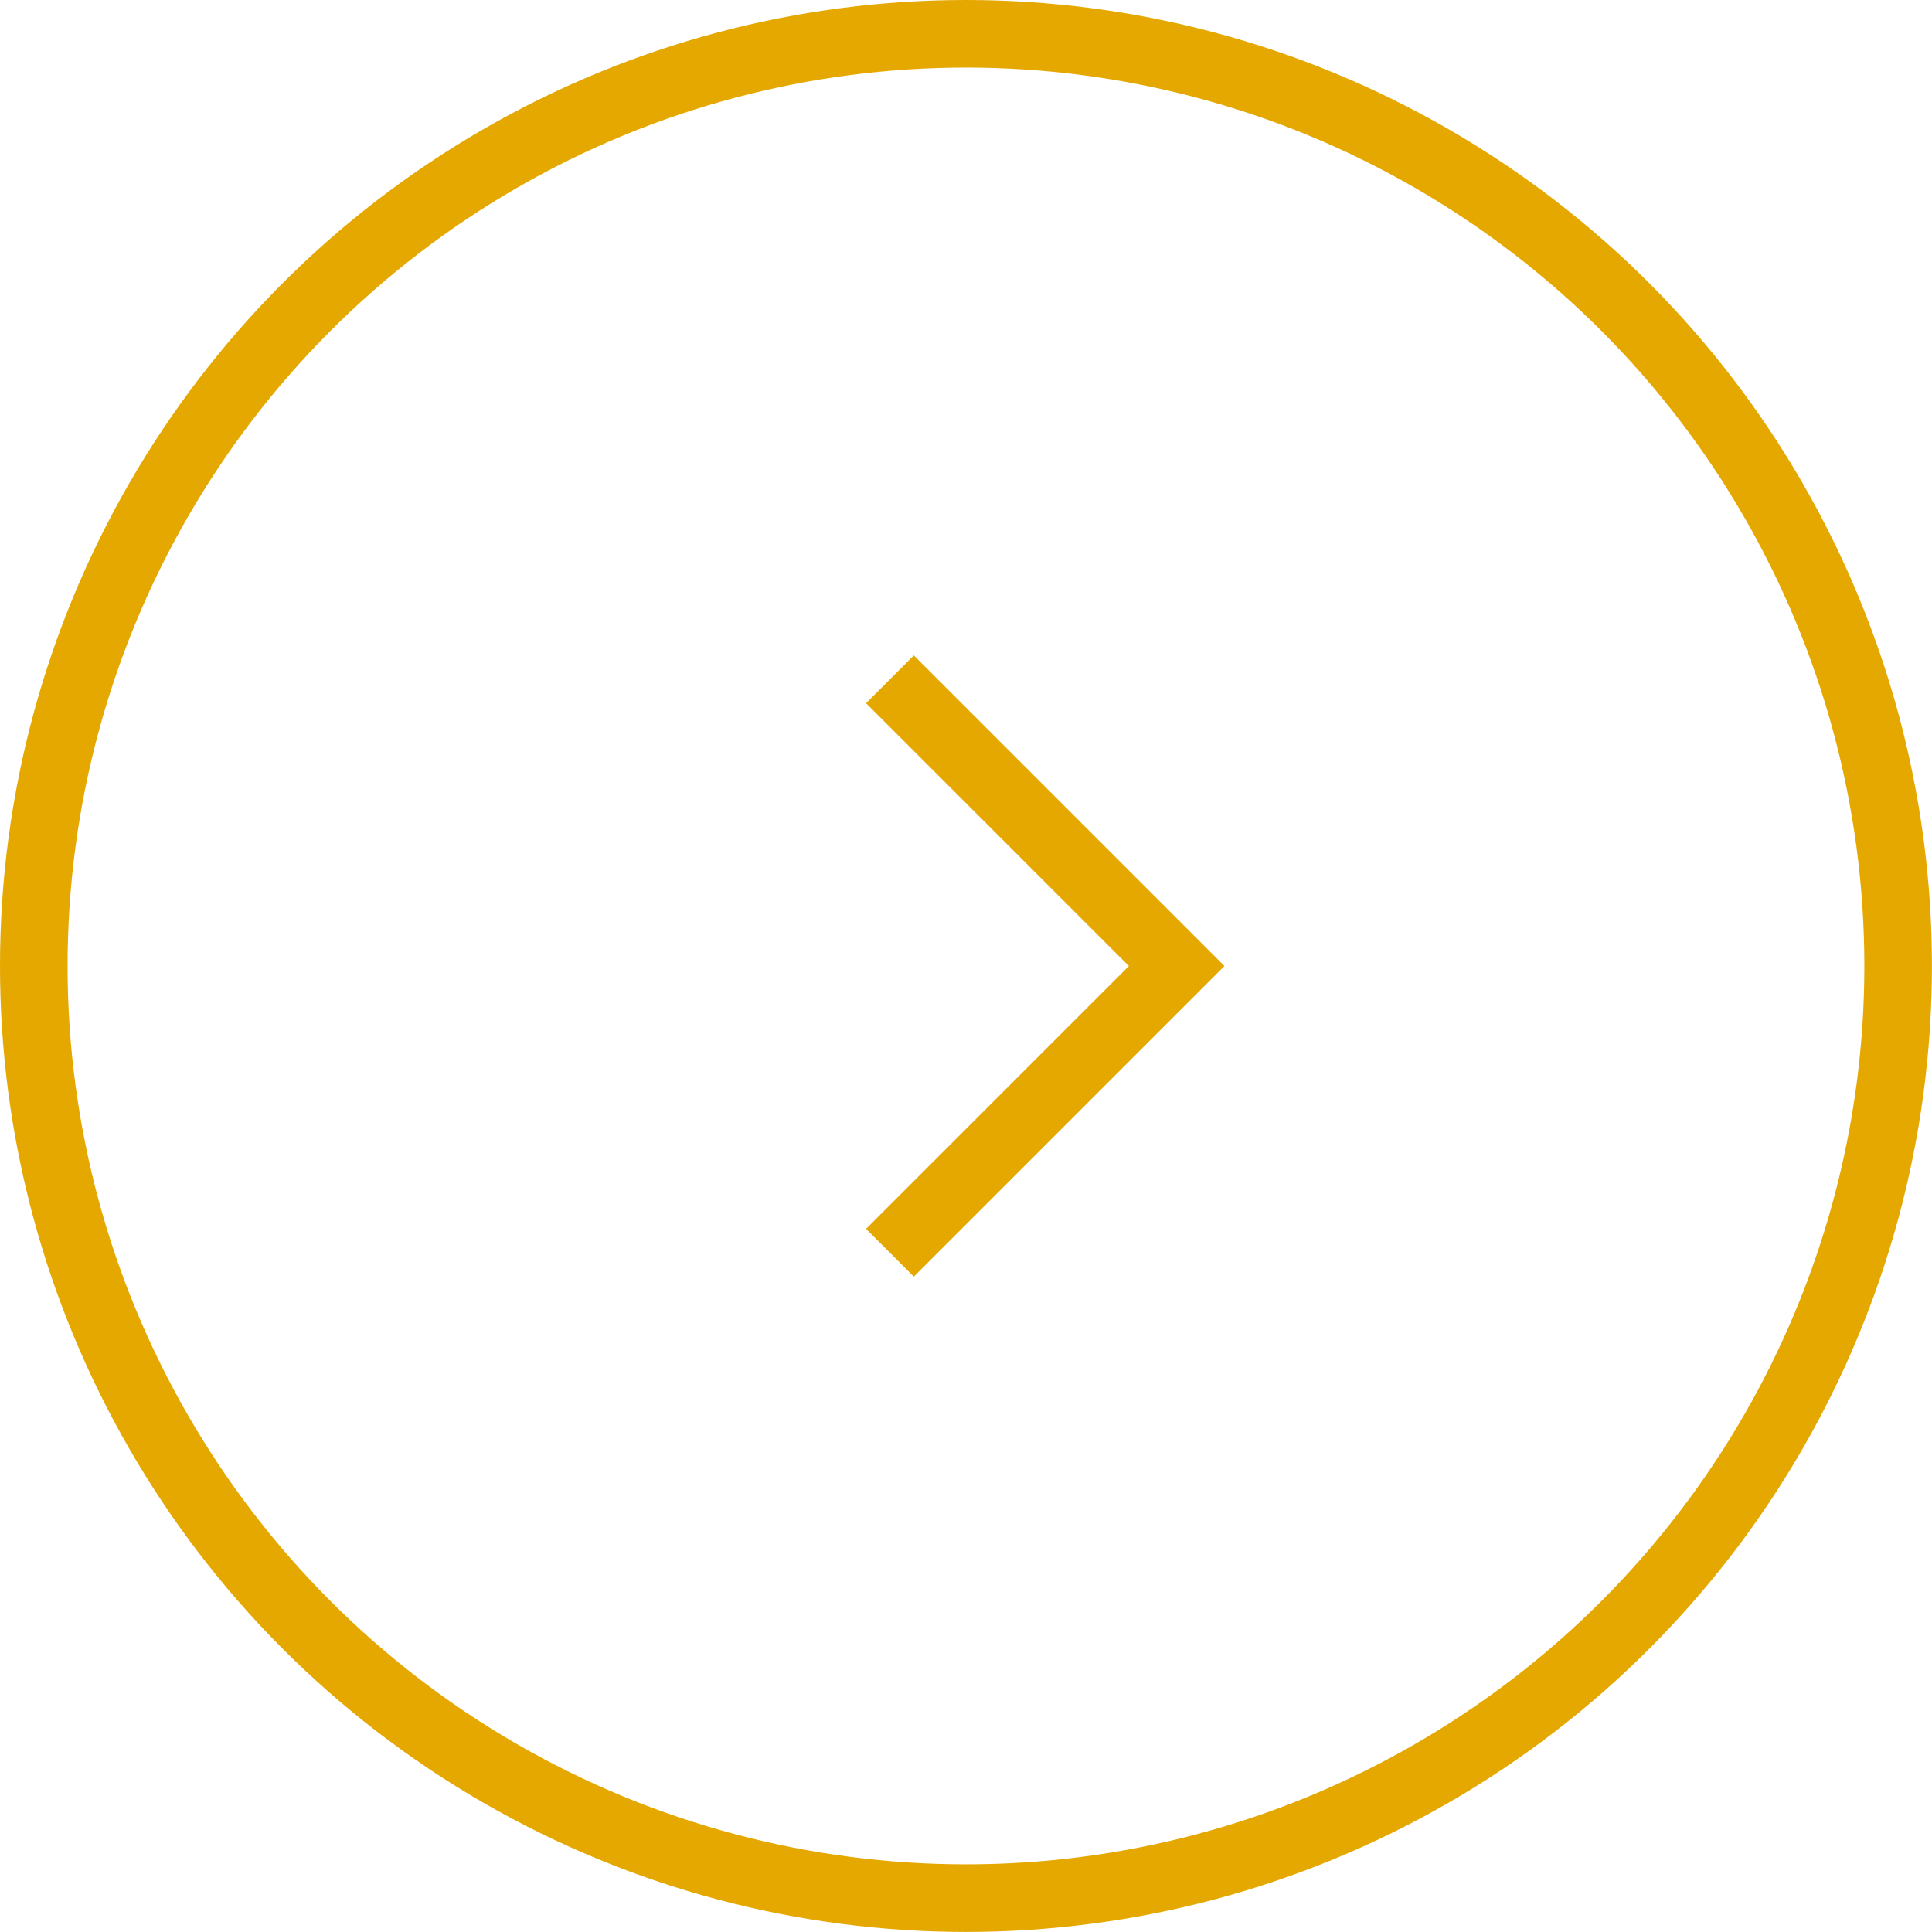 <svg xmlns="http://www.w3.org/2000/svg" width="28.591" height="28.591" viewBox="0 0 28.591 28.591"><defs><style>.a{fill:none;stroke:#e5a801;stroke-miterlimit:10;}</style></defs><g transform="translate(-376.5 -3074.5)"><circle class="a" cx="13.795" cy="13.795" r="13.795" transform="translate(377 3075)"/><path class="a" d="M203.5,378.731l4.243,4.243-4.243,4.243" transform="translate(186.17 2705.822)"/></g></svg>
